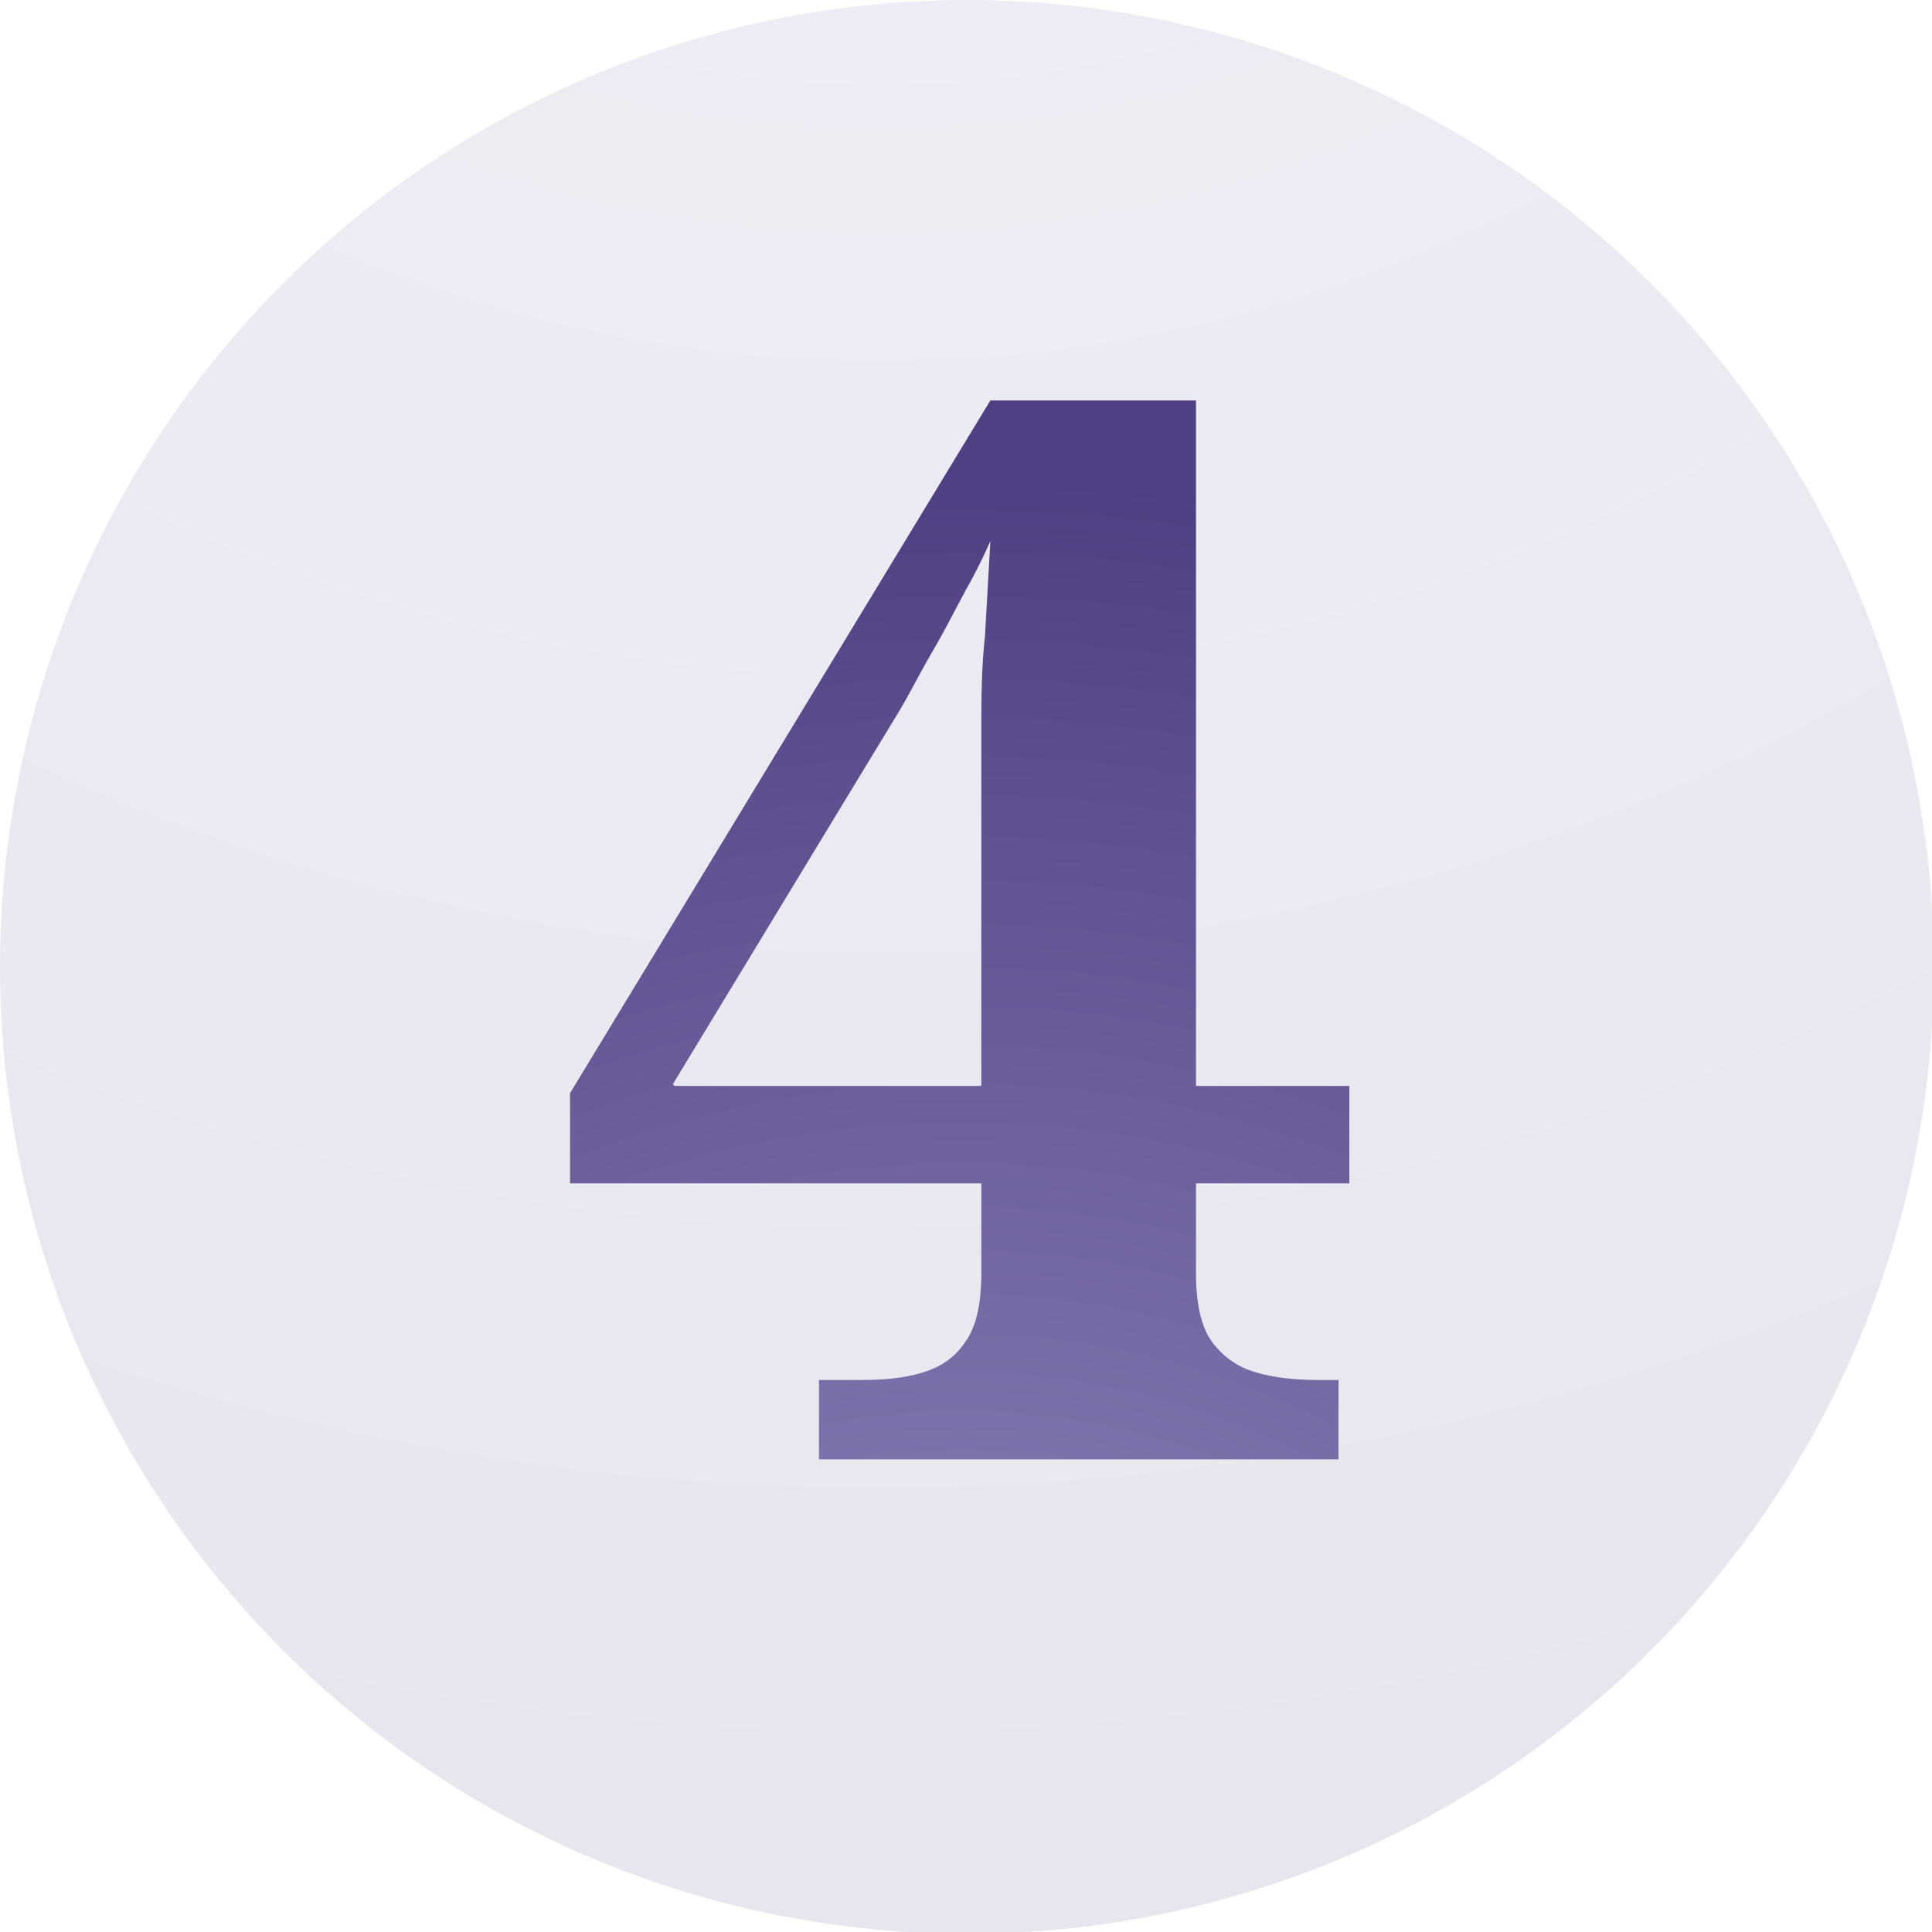<svg xmlns="http://www.w3.org/2000/svg" xmlns:xlink="http://www.w3.org/1999/xlink" viewBox="0 0 10.71 10.71"><defs><radialGradient id="a" cx="4.88" cy="-5.77" r="16.63" fx="4.88" fy="-5.77" gradientUnits="userSpaceOnUse"><stop offset="0" stop-color="#9c95c6"/><stop offset="1" stop-color="#503f82"/></radialGradient><radialGradient xlink:href="#a" id="b" cx="5.33" cy="11.83" r="9.19" fx="5.33" fy="11.83"/></defs><g data-name="Layer_2"><g style="opacity:.14"><circle cx="5.36" cy="5.36" r="5.36" style="fill:url(#a)"/></g><path d="M4.54 8.09v-.44h.23c.13 0 .24-.01.34-.04s.18-.08.24-.17c.06-.08.09-.21.09-.38v-.5H3.16v-.5l2.33-3.84h1.14v3.8h.85v.54h-.85v.5c0 .17.03.3.09.38s.14.14.25.17.22.04.34.04h.11v.44H4.54Zm-.8-2.07h1.7V4.07c0-.18 0-.36.02-.54L5.49 3a3.1 3.1 0 0 1-.13.26c-.06.11-.12.23-.19.35-.07.12-.13.24-.19.34l-.14.23-1.11 1.83Z" style="fill:url(#b)"/></g></svg>